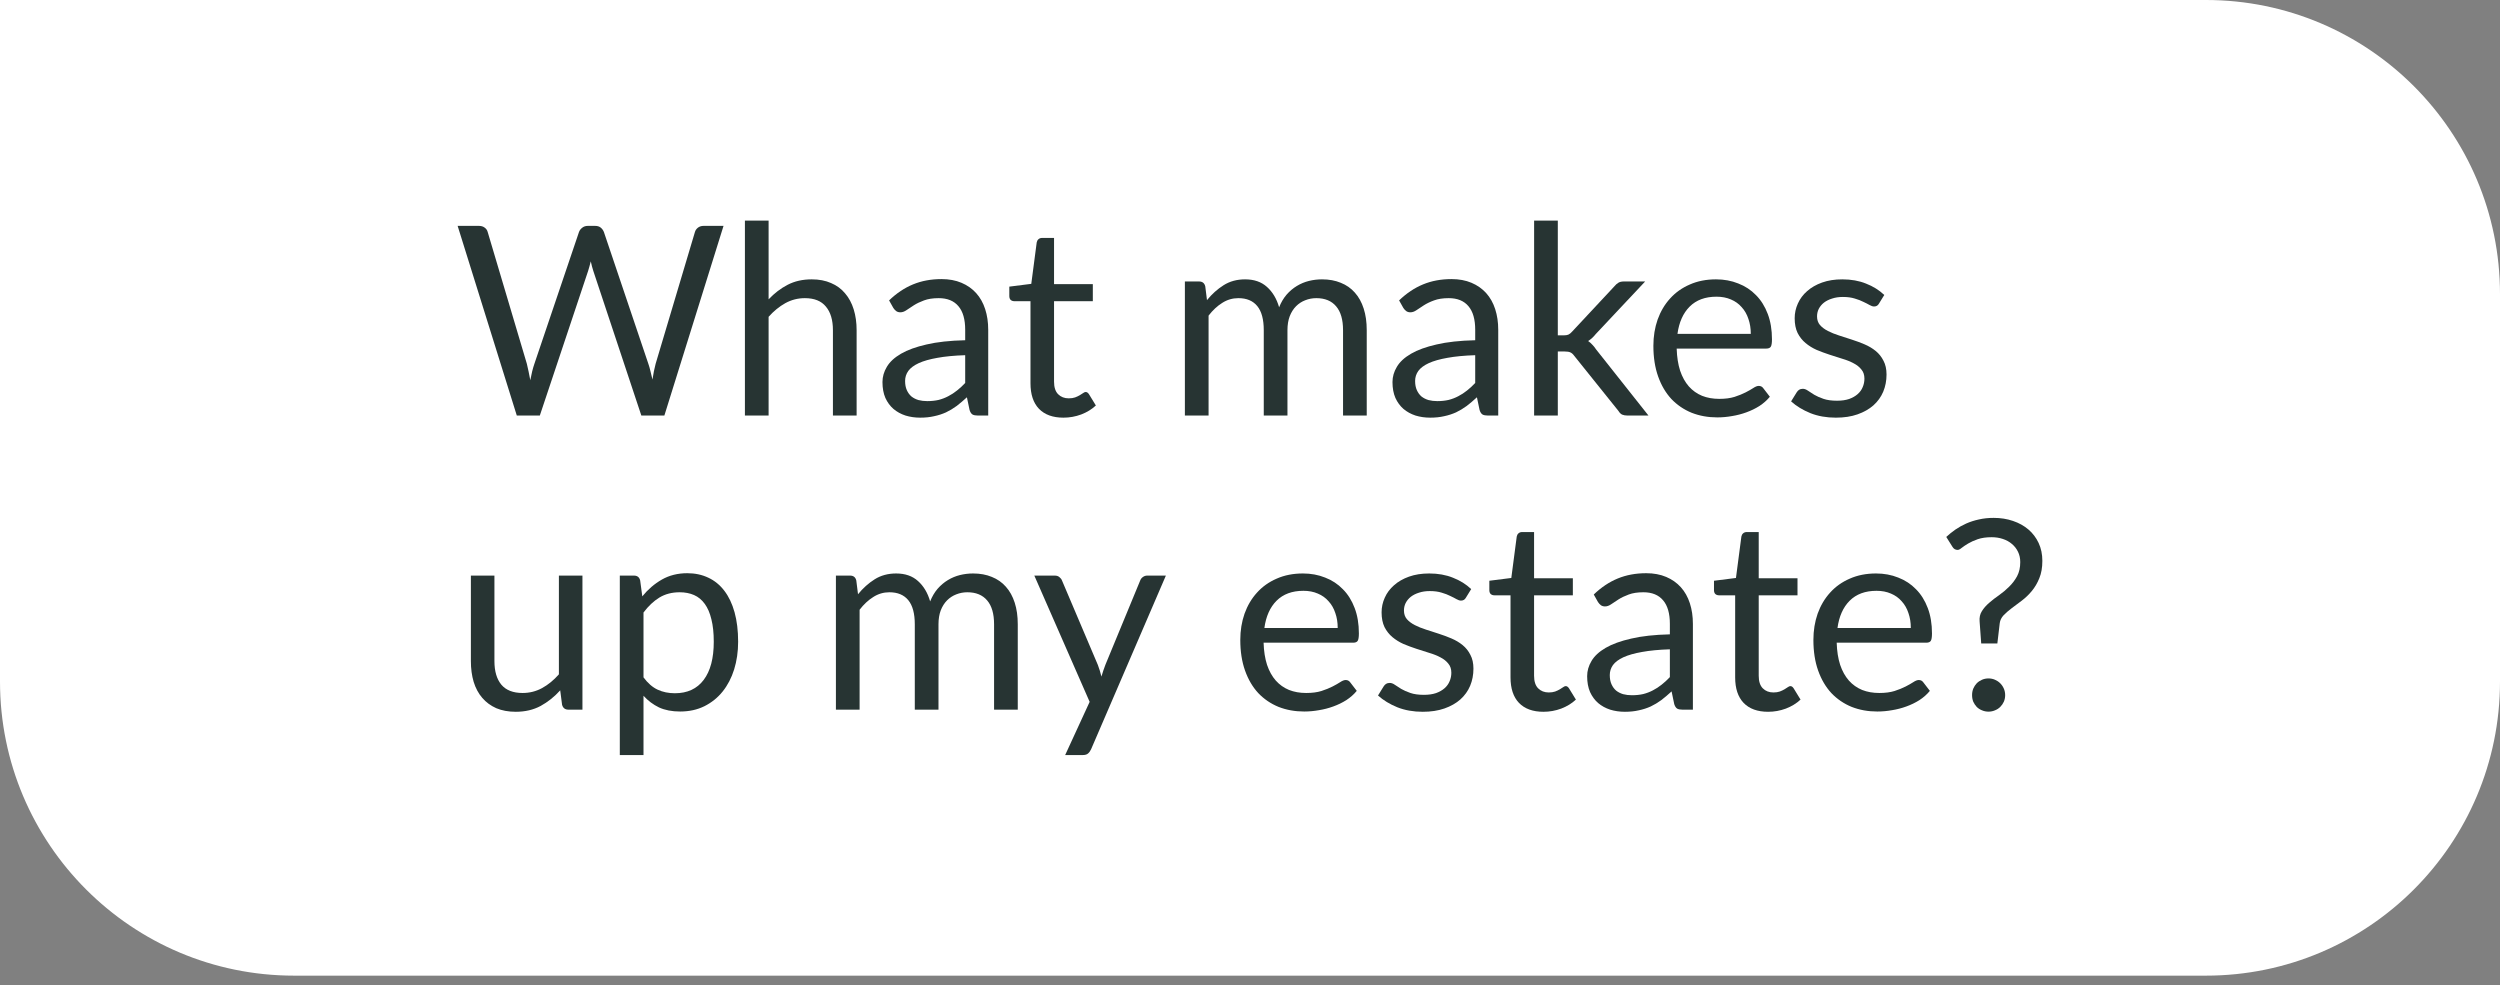<svg width="170" height="67" viewBox="0 0 170 67" fill="none" xmlns="http://www.w3.org/2000/svg">
<rect x="0" y="0" width="170" height="67" fill="#808080" stroke="none"/>
<g clip-path="url(#clip0_8852_7060)">
<path d="M170 46.344C170 57.39 161.046 66.344 150 66.344H20C8.954 66.344 0 57.39 0 46.344V0H150C161.046 0 170 8.955 170 20V46.344Z" fill="white"/>
<path d="M132.346 36.512C132.532 36.338 132.736 36.173 132.958 36.017C133.186 35.861 133.432 35.723 133.696 35.603C133.966 35.483 134.254 35.39 134.56 35.324C134.872 35.252 135.208 35.216 135.568 35.216C136.042 35.216 136.48 35.285 136.882 35.423C137.29 35.561 137.641 35.756 137.935 36.008C138.229 36.26 138.46 36.566 138.628 36.926C138.796 37.286 138.88 37.691 138.88 38.141C138.88 38.597 138.811 38.99 138.673 39.32C138.541 39.65 138.37 39.941 138.16 40.193C137.956 40.439 137.731 40.655 137.485 40.841C137.245 41.021 137.017 41.192 136.801 41.354C136.585 41.516 136.399 41.678 136.243 41.84C136.093 42.002 136.006 42.182 135.982 42.38L135.82 43.757H134.722L134.614 42.263C134.59 41.993 134.641 41.759 134.767 41.561C134.893 41.357 135.058 41.168 135.262 40.994C135.466 40.814 135.691 40.64 135.937 40.472C136.183 40.298 136.411 40.106 136.621 39.896C136.837 39.686 137.017 39.449 137.161 39.185C137.305 38.915 137.377 38.594 137.377 38.222C137.377 37.964 137.326 37.73 137.224 37.52C137.122 37.31 136.984 37.133 136.81 36.989C136.636 36.839 136.429 36.725 136.189 36.647C135.955 36.569 135.703 36.53 135.433 36.53C135.067 36.53 134.752 36.575 134.488 36.665C134.23 36.755 134.011 36.854 133.831 36.962C133.651 37.07 133.504 37.169 133.39 37.259C133.282 37.349 133.192 37.394 133.12 37.394C132.97 37.394 132.853 37.325 132.769 37.187L132.346 36.512ZM134.101 47.267C134.101 47.111 134.128 46.964 134.182 46.826C134.242 46.688 134.32 46.568 134.416 46.466C134.518 46.364 134.638 46.283 134.776 46.223C134.914 46.163 135.061 46.133 135.217 46.133C135.373 46.133 135.52 46.163 135.658 46.223C135.796 46.283 135.916 46.364 136.018 46.466C136.12 46.568 136.201 46.688 136.261 46.826C136.321 46.964 136.351 47.111 136.351 47.267C136.351 47.429 136.321 47.579 136.261 47.717C136.201 47.849 136.12 47.966 136.018 48.068C135.916 48.17 135.796 48.248 135.658 48.302C135.52 48.362 135.373 48.392 135.217 48.392C135.061 48.392 134.914 48.362 134.776 48.302C134.638 48.248 134.518 48.17 134.416 48.068C134.32 47.966 134.242 47.849 134.182 47.717C134.128 47.579 134.101 47.429 134.101 47.267Z" fill="#273433"/>
<path d="M129.935 42.704C129.935 42.332 129.881 41.993 129.773 41.687C129.671 41.375 129.518 41.108 129.314 40.886C129.116 40.658 128.873 40.484 128.585 40.364C128.297 40.238 127.97 40.175 127.604 40.175C126.836 40.175 126.227 40.4 125.777 40.85C125.333 41.294 125.057 41.912 124.949 42.704H129.935ZM131.231 46.979C131.033 47.219 130.796 47.429 130.52 47.609C130.244 47.783 129.947 47.927 129.629 48.041C129.317 48.155 128.993 48.239 128.657 48.293C128.321 48.353 127.988 48.383 127.658 48.383C127.028 48.383 126.446 48.278 125.912 48.068C125.384 47.852 124.925 47.54 124.535 47.132C124.151 46.718 123.851 46.208 123.635 45.602C123.419 44.996 123.311 44.3 123.311 43.514C123.311 42.878 123.407 42.284 123.599 41.732C123.797 41.18 124.079 40.703 124.445 40.301C124.811 39.893 125.258 39.575 125.786 39.347C126.314 39.113 126.908 38.996 127.568 38.996C128.114 38.996 128.618 39.089 129.08 39.275C129.548 39.455 129.95 39.719 130.286 40.067C130.628 40.409 130.895 40.835 131.087 41.345C131.279 41.849 131.375 42.425 131.375 43.073C131.375 43.325 131.348 43.493 131.294 43.577C131.24 43.661 131.138 43.703 130.988 43.703H124.895C124.913 44.279 124.991 44.78 125.129 45.206C125.273 45.632 125.471 45.989 125.723 46.277C125.975 46.559 126.275 46.772 126.623 46.916C126.971 47.054 127.361 47.123 127.793 47.123C128.195 47.123 128.54 47.078 128.828 46.988C129.122 46.892 129.374 46.79 129.584 46.682C129.794 46.574 129.968 46.475 130.106 46.385C130.25 46.289 130.373 46.241 130.475 46.241C130.607 46.241 130.709 46.292 130.781 46.394L131.231 46.979Z" fill="#273433"/>
<path d="M120.232 48.401C119.512 48.401 118.957 48.2 118.567 47.798C118.183 47.396 117.991 46.817 117.991 46.061V40.481H116.893C116.797 40.481 116.716 40.454 116.65 40.4C116.584 40.34 116.551 40.25 116.551 40.13V39.491L118.045 39.302L118.414 36.485C118.432 36.395 118.471 36.323 118.531 36.269C118.597 36.209 118.681 36.179 118.783 36.179H119.593V39.32H122.23V40.481H119.593V45.953C119.593 46.337 119.686 46.622 119.872 46.808C120.058 46.994 120.298 47.087 120.592 47.087C120.76 47.087 120.904 47.066 121.024 47.024C121.15 46.976 121.258 46.925 121.348 46.871C121.438 46.817 121.513 46.769 121.573 46.727C121.639 46.679 121.696 46.655 121.744 46.655C121.828 46.655 121.903 46.706 121.969 46.808L122.437 47.573C122.161 47.831 121.828 48.035 121.438 48.185C121.048 48.329 120.646 48.401 120.232 48.401Z" fill="#273433"/>
<path d="M113.551 44.153C112.813 44.177 112.183 44.237 111.661 44.333C111.145 44.423 110.722 44.543 110.392 44.693C110.068 44.843 109.831 45.02 109.681 45.224C109.537 45.428 109.465 45.656 109.465 45.908C109.465 46.148 109.504 46.355 109.582 46.529C109.66 46.703 109.765 46.847 109.897 46.961C110.035 47.069 110.194 47.15 110.374 47.204C110.56 47.252 110.758 47.276 110.968 47.276C111.25 47.276 111.508 47.249 111.742 47.195C111.976 47.135 112.195 47.051 112.399 46.943C112.609 46.835 112.807 46.706 112.993 46.556C113.185 46.406 113.371 46.235 113.551 46.043V44.153ZM108.376 40.427C108.88 39.941 109.423 39.578 110.005 39.338C110.587 39.098 111.232 38.978 111.94 38.978C112.45 38.978 112.903 39.062 113.299 39.23C113.695 39.398 114.028 39.632 114.298 39.932C114.568 40.232 114.772 40.595 114.91 41.021C115.048 41.447 115.117 41.915 115.117 42.425V48.257H114.406C114.25 48.257 114.13 48.233 114.046 48.185C113.962 48.131 113.896 48.029 113.848 47.879L113.668 47.015C113.428 47.237 113.194 47.435 112.966 47.609C112.738 47.777 112.498 47.921 112.246 48.041C111.994 48.155 111.724 48.242 111.436 48.302C111.154 48.368 110.839 48.401 110.491 48.401C110.137 48.401 109.804 48.353 109.492 48.257C109.18 48.155 108.907 48.005 108.673 47.807C108.445 47.609 108.262 47.36 108.124 47.06C107.992 46.754 107.926 46.394 107.926 45.98C107.926 45.62 108.025 45.275 108.223 44.945C108.421 44.609 108.742 44.312 109.186 44.054C109.63 43.796 110.209 43.586 110.923 43.424C111.637 43.256 112.513 43.16 113.551 43.136V42.425C113.551 41.717 113.398 41.183 113.092 40.823C112.786 40.457 112.339 40.274 111.751 40.274C111.355 40.274 111.022 40.325 110.752 40.427C110.488 40.523 110.257 40.634 110.059 40.76C109.867 40.88 109.699 40.991 109.555 41.093C109.417 41.189 109.279 41.237 109.141 41.237C109.033 41.237 108.94 41.21 108.862 41.156C108.784 41.096 108.718 41.024 108.664 40.94L108.376 40.427Z" fill="#273433"/>
<path d="M104.956 48.401C104.236 48.401 103.681 48.2 103.291 47.798C102.907 47.396 102.715 46.817 102.715 46.061V40.481H101.617C101.521 40.481 101.44 40.454 101.374 40.4C101.308 40.34 101.275 40.25 101.275 40.13V39.491L102.769 39.302L103.138 36.485C103.156 36.395 103.195 36.323 103.255 36.269C103.321 36.209 103.405 36.179 103.507 36.179H104.317V39.32H106.954V40.481H104.317V45.953C104.317 46.337 104.41 46.622 104.596 46.808C104.782 46.994 105.022 47.087 105.316 47.087C105.484 47.087 105.628 47.066 105.748 47.024C105.874 46.976 105.982 46.925 106.072 46.871C106.162 46.817 106.237 46.769 106.297 46.727C106.363 46.679 106.42 46.655 106.468 46.655C106.552 46.655 106.627 46.706 106.693 46.808L107.161 47.573C106.885 47.831 106.552 48.035 106.162 48.185C105.772 48.329 105.37 48.401 104.956 48.401Z" fill="#273433"/>
<path d="M99.681 40.643C99.609 40.775 99.498 40.841 99.348 40.841C99.258 40.841 99.156 40.808 99.042 40.742C98.928 40.676 98.787 40.604 98.619 40.526C98.457 40.442 98.262 40.367 98.034 40.301C97.806 40.229 97.536 40.193 97.224 40.193C96.954 40.193 96.711 40.229 96.495 40.301C96.279 40.367 96.093 40.46 95.937 40.58C95.787 40.7 95.67 40.841 95.586 41.003C95.508 41.159 95.469 41.33 95.469 41.516C95.469 41.75 95.535 41.945 95.667 42.101C95.805 42.257 95.985 42.392 96.207 42.506C96.429 42.62 96.681 42.722 96.963 42.812C97.245 42.896 97.533 42.989 97.827 43.091C98.127 43.187 98.418 43.295 98.7 43.415C98.982 43.535 99.234 43.685 99.456 43.865C99.678 44.045 99.855 44.267 99.987 44.531C100.125 44.789 100.194 45.101 100.194 45.467C100.194 45.887 100.119 46.277 99.969 46.637C99.819 46.991 99.597 47.3 99.303 47.564C99.009 47.822 98.649 48.026 98.223 48.176C97.797 48.326 97.305 48.401 96.747 48.401C96.111 48.401 95.535 48.299 95.019 48.095C94.503 47.885 94.065 47.618 93.705 47.294L94.083 46.682C94.131 46.604 94.188 46.544 94.254 46.502C94.32 46.46 94.404 46.439 94.506 46.439C94.614 46.439 94.728 46.481 94.848 46.565C94.968 46.649 95.112 46.742 95.28 46.844C95.454 46.946 95.664 47.039 95.91 47.123C96.156 47.207 96.462 47.249 96.828 47.249C97.14 47.249 97.413 47.21 97.647 47.132C97.881 47.048 98.076 46.937 98.232 46.799C98.388 46.661 98.502 46.502 98.574 46.322C98.652 46.142 98.691 45.95 98.691 45.746C98.691 45.494 98.622 45.287 98.484 45.125C98.352 44.957 98.175 44.816 97.953 44.702C97.731 44.582 97.476 44.48 97.188 44.396C96.906 44.306 96.615 44.213 96.315 44.117C96.021 44.021 95.73 43.913 95.442 43.793C95.16 43.667 94.908 43.511 94.686 43.325C94.464 43.139 94.284 42.911 94.146 42.641C94.014 42.365 93.948 42.032 93.948 41.642C93.948 41.294 94.02 40.961 94.164 40.643C94.308 40.319 94.518 40.037 94.794 39.797C95.07 39.551 95.409 39.356 95.811 39.212C96.213 39.068 96.672 38.996 97.188 38.996C97.788 38.996 98.325 39.092 98.799 39.284C99.279 39.47 99.693 39.728 100.041 40.058L99.681 40.643Z" fill="#273433"/>
<path d="M90.964 42.704C90.964 42.332 90.91 41.993 90.802 41.687C90.7 41.375 90.547 41.108 90.343 40.886C90.145 40.658 89.902 40.484 89.614 40.364C89.326 40.238 88.999 40.175 88.633 40.175C87.865 40.175 87.256 40.4 86.806 40.85C86.362 41.294 86.086 41.912 85.978 42.704H90.964ZM92.26 46.979C92.062 47.219 91.825 47.429 91.549 47.609C91.273 47.783 90.976 47.927 90.658 48.041C90.346 48.155 90.022 48.239 89.686 48.293C89.35 48.353 89.017 48.383 88.687 48.383C88.057 48.383 87.475 48.278 86.941 48.068C86.413 47.852 85.954 47.54 85.564 47.132C85.18 46.718 84.88 46.208 84.664 45.602C84.448 44.996 84.34 44.3 84.34 43.514C84.34 42.878 84.436 42.284 84.628 41.732C84.826 41.18 85.108 40.703 85.474 40.301C85.84 39.893 86.287 39.575 86.815 39.347C87.343 39.113 87.937 38.996 88.597 38.996C89.143 38.996 89.647 39.089 90.109 39.275C90.577 39.455 90.979 39.719 91.315 40.067C91.657 40.409 91.924 40.835 92.116 41.345C92.308 41.849 92.404 42.425 92.404 43.073C92.404 43.325 92.377 43.493 92.323 43.577C92.269 43.661 92.167 43.703 92.017 43.703H85.924C85.942 44.279 86.02 44.78 86.158 45.206C86.302 45.632 86.5 45.989 86.752 46.277C87.004 46.559 87.304 46.772 87.652 46.916C88 47.054 88.39 47.123 88.822 47.123C89.224 47.123 89.569 47.078 89.857 46.988C90.151 46.892 90.403 46.79 90.613 46.682C90.823 46.574 90.997 46.475 91.135 46.385C91.279 46.289 91.402 46.241 91.504 46.241C91.636 46.241 91.738 46.292 91.81 46.394L92.26 46.979Z" fill="#273433"/>
<path d="M79.28 39.14L74.195 50.948C74.141 51.068 74.072 51.164 73.988 51.236C73.91 51.308 73.787 51.344 73.619 51.344H72.431L74.096 47.726L70.334 39.14H71.72C71.858 39.14 71.966 39.176 72.044 39.248C72.128 39.314 72.185 39.389 72.215 39.473L74.654 45.215C74.75 45.467 74.831 45.731 74.897 46.007C74.981 45.725 75.071 45.458 75.167 45.206L77.534 39.473C77.57 39.377 77.63 39.299 77.714 39.239C77.804 39.173 77.903 39.14 78.011 39.14H79.28Z" fill="#273433"/>
<path d="M56.842 48.257V39.14H57.805C58.033 39.14 58.174 39.251 58.228 39.473L58.345 40.409C58.681 39.995 59.059 39.656 59.479 39.392C59.899 39.128 60.385 38.996 60.937 38.996C61.549 38.996 62.044 39.167 62.422 39.509C62.806 39.851 63.082 40.313 63.25 40.895C63.382 40.565 63.55 40.28 63.754 40.04C63.964 39.8 64.198 39.602 64.456 39.446C64.714 39.29 64.987 39.176 65.275 39.104C65.569 39.032 65.866 38.996 66.166 38.996C66.646 38.996 67.072 39.074 67.444 39.23C67.822 39.38 68.14 39.602 68.398 39.896C68.662 40.19 68.863 40.553 69.001 40.985C69.139 41.411 69.208 41.9 69.208 42.452V48.257H67.597V42.452C67.597 41.738 67.441 41.198 67.129 40.832C66.817 40.46 66.367 40.274 65.779 40.274C65.515 40.274 65.263 40.322 65.023 40.418C64.789 40.508 64.582 40.643 64.402 40.823C64.222 41.003 64.078 41.231 63.97 41.507C63.868 41.777 63.817 42.092 63.817 42.452V48.257H62.206V42.452C62.206 41.72 62.059 41.174 61.765 40.814C61.471 40.454 61.042 40.274 60.478 40.274C60.082 40.274 59.716 40.382 59.38 40.598C59.044 40.808 58.735 41.096 58.453 41.462V48.257H56.842Z" fill="#273433"/>
<path d="M43.758 46.061C44.051 46.457 44.373 46.736 44.721 46.898C45.069 47.06 45.459 47.141 45.891 47.141C46.742 47.141 47.397 46.838 47.852 46.232C48.309 45.626 48.536 44.762 48.536 43.64C48.536 43.046 48.483 42.536 48.374 42.11C48.273 41.684 48.123 41.336 47.925 41.066C47.727 40.79 47.483 40.589 47.196 40.463C46.907 40.337 46.581 40.274 46.215 40.274C45.693 40.274 45.233 40.394 44.837 40.634C44.447 40.874 44.087 41.213 43.758 41.651V46.061ZM43.676 40.553C44.06 40.079 44.505 39.698 45.008 39.41C45.513 39.122 46.089 38.978 46.736 38.978C47.264 38.978 47.742 39.08 48.167 39.284C48.593 39.482 48.956 39.779 49.257 40.175C49.556 40.565 49.788 41.051 49.95 41.633C50.111 42.215 50.193 42.884 50.193 43.64C50.193 44.312 50.102 44.939 49.922 45.521C49.742 46.097 49.481 46.598 49.139 47.024C48.803 47.444 48.389 47.777 47.898 48.023C47.411 48.263 46.862 48.383 46.251 48.383C45.693 48.383 45.212 48.29 44.81 48.104C44.414 47.912 44.063 47.648 43.758 47.312V51.344H42.147V39.14H43.109C43.337 39.14 43.478 39.251 43.532 39.473L43.676 40.553Z" fill="#273433"/>
<path d="M39.606 39.14V48.257H38.653C38.425 48.257 38.281 48.146 38.221 47.924L38.094 46.943C37.699 47.381 37.255 47.735 36.763 48.005C36.27 48.269 35.706 48.401 35.071 48.401C34.572 48.401 34.132 48.32 33.748 48.158C33.37 47.99 33.051 47.756 32.794 47.456C32.535 47.156 32.34 46.793 32.209 46.367C32.083 45.941 32.02 45.47 32.02 44.954V39.14H33.621V44.954C33.621 45.644 33.778 46.178 34.09 46.556C34.407 46.934 34.891 47.123 35.538 47.123C36.013 47.123 36.453 47.012 36.861 46.79C37.276 46.562 37.657 46.25 38.005 45.854V39.14H39.606Z" fill="#273433"/>
<path d="M127.771 20.643C127.699 20.775 127.588 20.841 127.438 20.841C127.348 20.841 127.246 20.808 127.132 20.742C127.018 20.676 126.877 20.604 126.709 20.526C126.547 20.442 126.352 20.367 126.124 20.301C125.896 20.229 125.626 20.193 125.314 20.193C125.044 20.193 124.801 20.229 124.585 20.301C124.369 20.367 124.183 20.46 124.027 20.58C123.877 20.7 123.76 20.841 123.676 21.003C123.598 21.159 123.559 21.33 123.559 21.516C123.559 21.75 123.625 21.945 123.757 22.101C123.895 22.257 124.075 22.392 124.297 22.506C124.519 22.62 124.771 22.722 125.053 22.812C125.335 22.896 125.623 22.989 125.917 23.091C126.217 23.187 126.508 23.295 126.79 23.415C127.072 23.535 127.324 23.685 127.546 23.865C127.768 24.045 127.945 24.267 128.077 24.531C128.215 24.789 128.284 25.101 128.284 25.467C128.284 25.887 128.209 26.277 128.059 26.637C127.909 26.991 127.687 27.3 127.393 27.564C127.099 27.822 126.739 28.026 126.313 28.176C125.887 28.326 125.395 28.401 124.837 28.401C124.201 28.401 123.625 28.299 123.109 28.095C122.593 27.885 122.155 27.618 121.795 27.294L122.173 26.682C122.221 26.604 122.278 26.544 122.344 26.502C122.41 26.46 122.494 26.439 122.596 26.439C122.704 26.439 122.818 26.481 122.938 26.565C123.058 26.649 123.202 26.742 123.37 26.844C123.544 26.946 123.754 27.039 124 27.123C124.246 27.207 124.552 27.249 124.918 27.249C125.23 27.249 125.503 27.21 125.737 27.132C125.971 27.048 126.166 26.937 126.322 26.799C126.478 26.661 126.592 26.502 126.664 26.322C126.742 26.142 126.781 25.95 126.781 25.746C126.781 25.494 126.712 25.287 126.574 25.125C126.442 24.957 126.265 24.816 126.043 24.702C125.821 24.582 125.566 24.48 125.278 24.396C124.996 24.306 124.705 24.213 124.405 24.117C124.111 24.021 123.82 23.913 123.532 23.793C123.25 23.667 122.998 23.511 122.776 23.325C122.554 23.139 122.374 22.911 122.236 22.641C122.104 22.365 122.038 22.032 122.038 21.642C122.038 21.294 122.11 20.961 122.254 20.643C122.398 20.319 122.608 20.037 122.884 19.797C123.16 19.551 123.499 19.356 123.901 19.212C124.303 19.068 124.762 18.996 125.278 18.996C125.878 18.996 126.415 19.092 126.889 19.284C127.369 19.47 127.783 19.728 128.131 20.058L127.771 20.643Z" fill="#273433"/>
<path d="M119.054 22.704C119.054 22.332 119 21.993 118.892 21.687C118.79 21.375 118.637 21.108 118.433 20.886C118.235 20.658 117.992 20.484 117.704 20.364C117.416 20.238 117.089 20.175 116.723 20.175C115.955 20.175 115.346 20.4 114.896 20.85C114.452 21.294 114.176 21.912 114.068 22.704H119.054ZM120.35 26.979C120.152 27.219 119.915 27.429 119.639 27.609C119.363 27.783 119.066 27.927 118.748 28.041C118.436 28.155 118.112 28.239 117.776 28.293C117.44 28.353 117.107 28.383 116.777 28.383C116.147 28.383 115.565 28.278 115.031 28.068C114.503 27.852 114.044 27.54 113.654 27.132C113.27 26.718 112.97 26.208 112.754 25.602C112.538 24.996 112.43 24.3 112.43 23.514C112.43 22.878 112.526 22.284 112.718 21.732C112.916 21.18 113.198 20.703 113.564 20.301C113.93 19.893 114.377 19.575 114.905 19.347C115.433 19.113 116.027 18.996 116.687 18.996C117.233 18.996 117.737 19.089 118.199 19.275C118.667 19.455 119.069 19.719 119.405 20.067C119.747 20.409 120.014 20.835 120.206 21.345C120.398 21.849 120.494 22.425 120.494 23.073C120.494 23.325 120.467 23.493 120.413 23.577C120.359 23.661 120.257 23.703 120.107 23.703H114.014C114.032 24.279 114.11 24.78 114.248 25.206C114.392 25.632 114.59 25.989 114.842 26.277C115.094 26.559 115.394 26.772 115.742 26.916C116.09 27.054 116.48 27.123 116.912 27.123C117.314 27.123 117.659 27.078 117.947 26.988C118.241 26.892 118.493 26.79 118.703 26.682C118.913 26.574 119.087 26.475 119.225 26.385C119.369 26.289 119.492 26.241 119.594 26.241C119.726 26.241 119.828 26.292 119.9 26.394L120.35 26.979Z" fill="#273433"/>
<path d="M105.931 15V22.803H106.345C106.465 22.803 106.564 22.788 106.642 22.758C106.726 22.722 106.813 22.653 106.903 22.551L109.783 19.464C109.867 19.362 109.954 19.284 110.044 19.23C110.14 19.17 110.266 19.14 110.422 19.14H111.871L108.514 22.713C108.352 22.917 108.178 23.076 107.992 23.19C108.1 23.262 108.196 23.346 108.28 23.442C108.37 23.532 108.454 23.637 108.532 23.757L112.096 28.257H110.665C110.527 28.257 110.407 28.236 110.305 28.194C110.209 28.146 110.125 28.062 110.053 27.942L107.056 24.207C106.966 24.081 106.876 24 106.786 23.964C106.702 23.922 106.57 23.901 106.39 23.901H105.931V28.257H104.32V15H105.931Z" fill="#273433"/>
<path d="M100.314 24.153C99.576 24.177 98.947 24.237 98.424 24.333C97.909 24.423 97.486 24.543 97.156 24.693C96.832 24.843 96.594 25.02 96.445 25.224C96.3 25.428 96.228 25.656 96.228 25.908C96.228 26.148 96.267 26.355 96.346 26.529C96.424 26.703 96.528 26.847 96.66 26.961C96.799 27.069 96.957 27.15 97.138 27.204C97.323 27.252 97.522 27.276 97.731 27.276C98.013 27.276 98.272 27.249 98.505 27.195C98.74 27.135 98.959 27.051 99.162 26.943C99.373 26.835 99.57 26.706 99.757 26.556C99.948 26.406 100.134 26.235 100.314 26.043V24.153ZM95.139 20.427C95.644 19.941 96.186 19.578 96.769 19.338C97.35 19.098 97.996 18.978 98.704 18.978C99.213 18.978 99.666 19.062 100.062 19.23C100.458 19.398 100.791 19.632 101.061 19.932C101.331 20.232 101.535 20.595 101.673 21.021C101.811 21.447 101.88 21.915 101.88 22.425V28.257H101.169C101.013 28.257 100.893 28.233 100.809 28.185C100.725 28.131 100.659 28.029 100.611 27.879L100.431 27.015C100.191 27.237 99.957 27.435 99.73 27.609C99.501 27.777 99.261 27.921 99.01 28.041C98.757 28.155 98.487 28.242 98.2 28.302C97.918 28.368 97.603 28.401 97.254 28.401C96.9 28.401 96.567 28.353 96.255 28.257C95.944 28.155 95.671 28.005 95.436 27.807C95.209 27.609 95.025 27.36 94.888 27.06C94.755 26.754 94.689 26.394 94.689 25.98C94.689 25.62 94.788 25.275 94.987 24.945C95.184 24.609 95.505 24.312 95.95 24.054C96.394 23.796 96.972 23.586 97.686 23.424C98.4 23.256 99.276 23.16 100.314 23.136V22.425C100.314 21.717 100.161 21.183 99.856 20.823C99.549 20.457 99.103 20.274 98.514 20.274C98.118 20.274 97.785 20.325 97.516 20.427C97.251 20.523 97.02 20.634 96.823 20.76C96.63 20.88 96.463 20.991 96.319 21.093C96.18 21.189 96.043 21.237 95.904 21.237C95.796 21.237 95.704 21.21 95.626 21.156C95.547 21.096 95.481 21.024 95.427 20.94L95.139 20.427Z" fill="#273433"/>
<path d="M80.572 28.257V19.14H81.535C81.763 19.14 81.904 19.251 81.958 19.473L82.075 20.409C82.411 19.995 82.789 19.656 83.209 19.392C83.629 19.128 84.115 18.996 84.667 18.996C85.279 18.996 85.774 19.167 86.152 19.509C86.536 19.851 86.812 20.313 86.98 20.895C87.112 20.565 87.28 20.28 87.484 20.04C87.694 19.8 87.928 19.602 88.186 19.446C88.444 19.29 88.717 19.176 89.005 19.104C89.299 19.032 89.596 18.996 89.896 18.996C90.376 18.996 90.802 19.074 91.174 19.23C91.552 19.38 91.87 19.602 92.128 19.896C92.392 20.19 92.593 20.553 92.731 20.985C92.869 21.411 92.938 21.9 92.938 22.452V28.257H91.327V22.452C91.327 21.738 91.171 21.198 90.859 20.832C90.547 20.46 90.097 20.274 89.509 20.274C89.245 20.274 88.993 20.322 88.753 20.418C88.519 20.508 88.312 20.643 88.132 20.823C87.952 21.003 87.808 21.231 87.7 21.507C87.598 21.777 87.547 22.092 87.547 22.452V28.257H85.936V22.452C85.936 21.72 85.789 21.174 85.495 20.814C85.201 20.454 84.772 20.274 84.208 20.274C83.812 20.274 83.446 20.382 83.11 20.598C82.774 20.808 82.465 21.096 82.183 21.462V28.257H80.572Z" fill="#273433"/>
<path d="M72.314 28.401C71.594 28.401 71.039 28.2 70.649 27.798C70.265 27.396 70.073 26.817 70.073 26.061V20.481H68.975C68.879 20.481 68.798 20.454 68.732 20.4C68.666 20.34 68.633 20.25 68.633 20.13V19.491L70.127 19.302L70.496 16.485C70.514 16.395 70.553 16.323 70.613 16.269C70.679 16.209 70.763 16.179 70.865 16.179H71.675V19.32H74.312V20.481H71.675V25.953C71.675 26.337 71.768 26.622 71.954 26.808C72.14 26.994 72.38 27.087 72.674 27.087C72.842 27.087 72.986 27.066 73.106 27.024C73.232 26.976 73.34 26.925 73.43 26.871C73.52 26.817 73.595 26.769 73.655 26.727C73.721 26.679 73.778 26.655 73.826 26.655C73.91 26.655 73.985 26.706 74.051 26.808L74.519 27.573C74.243 27.831 73.91 28.035 73.52 28.185C73.13 28.329 72.728 28.401 72.314 28.401Z" fill="#273433"/>
<path d="M65.633 24.153C64.895 24.177 64.265 24.237 63.743 24.333C63.227 24.423 62.804 24.543 62.474 24.693C62.15 24.843 61.913 25.02 61.763 25.224C61.619 25.428 61.547 25.656 61.547 25.908C61.547 26.148 61.586 26.355 61.664 26.529C61.742 26.703 61.847 26.847 61.979 26.961C62.117 27.069 62.276 27.15 62.456 27.204C62.642 27.252 62.84 27.276 63.05 27.276C63.332 27.276 63.59 27.249 63.824 27.195C64.058 27.135 64.277 27.051 64.481 26.943C64.691 26.835 64.889 26.706 65.075 26.556C65.267 26.406 65.453 26.235 65.633 26.043V24.153ZM60.458 20.427C60.962 19.941 61.505 19.578 62.087 19.338C62.669 19.098 63.314 18.978 64.022 18.978C64.532 18.978 64.985 19.062 65.381 19.23C65.777 19.398 66.11 19.632 66.38 19.932C66.65 20.232 66.854 20.595 66.992 21.021C67.13 21.447 67.199 21.915 67.199 22.425V28.257H66.488C66.332 28.257 66.212 28.233 66.128 28.185C66.044 28.131 65.978 28.029 65.93 27.879L65.75 27.015C65.51 27.237 65.276 27.435 65.048 27.609C64.82 27.777 64.58 27.921 64.328 28.041C64.076 28.155 63.806 28.242 63.518 28.302C63.236 28.368 62.921 28.401 62.573 28.401C62.219 28.401 61.886 28.353 61.574 28.257C61.262 28.155 60.989 28.005 60.755 27.807C60.527 27.609 60.344 27.36 60.206 27.06C60.074 26.754 60.008 26.394 60.008 25.98C60.008 25.62 60.107 25.275 60.305 24.945C60.503 24.609 60.824 24.312 61.268 24.054C61.712 23.796 62.291 23.586 63.005 23.424C63.719 23.256 64.595 23.16 65.633 23.136V22.425C65.633 21.717 65.48 21.183 65.174 20.823C64.868 20.457 64.421 20.274 63.833 20.274C63.437 20.274 63.104 20.325 62.834 20.427C62.57 20.523 62.339 20.634 62.141 20.76C61.949 20.88 61.781 20.991 61.637 21.093C61.499 21.189 61.361 21.237 61.223 21.237C61.115 21.237 61.022 21.21 60.944 21.156C60.866 21.096 60.8 21.024 60.746 20.94L60.458 20.427Z" fill="#273433"/>
<path d="M52.265 20.355C52.655 19.941 53.087 19.611 53.561 19.365C54.035 19.119 54.581 18.996 55.199 18.996C55.697 18.996 56.135 19.08 56.513 19.248C56.897 19.41 57.215 19.644 57.467 19.95C57.725 20.25 57.92 20.613 58.052 21.039C58.184 21.465 58.25 21.936 58.25 22.452V28.257H56.639V22.452C56.639 21.762 56.48 21.228 56.162 20.85C55.85 20.466 55.373 20.274 54.731 20.274C54.257 20.274 53.813 20.388 53.399 20.616C52.991 20.844 52.613 21.153 52.265 21.543V28.257H50.654V15H52.265V20.355Z" fill="#273433"/>
<path d="M49.2 15.36L45.177 28.257H43.611L40.344 18.42C40.314 18.324 40.284 18.222 40.254 18.114C40.23 18.006 40.203 17.892 40.173 17.772C40.143 17.892 40.113 18.006 40.083 18.114C40.053 18.222 40.023 18.324 39.993 18.42L36.708 28.257H35.142L31.119 15.36H32.568C32.724 15.36 32.853 15.399 32.955 15.477C33.063 15.555 33.132 15.654 33.162 15.774L35.826 24.738C35.868 24.9 35.907 25.074 35.943 25.26C35.985 25.446 36.024 25.644 36.06 25.854C36.102 25.644 36.144 25.446 36.186 25.26C36.234 25.068 36.285 24.894 36.339 24.738L39.372 15.774C39.408 15.672 39.477 15.579 39.579 15.495C39.687 15.405 39.816 15.36 39.966 15.36H40.47C40.626 15.36 40.752 15.399 40.848 15.477C40.944 15.555 41.016 15.654 41.064 15.774L44.088 24.738C44.142 24.894 44.19 25.062 44.232 25.242C44.28 25.422 44.325 25.611 44.367 25.809C44.397 25.611 44.43 25.422 44.466 25.242C44.502 25.062 44.541 24.894 44.583 24.738L47.256 15.774C47.286 15.666 47.352 15.57 47.454 15.486C47.562 15.402 47.691 15.36 47.841 15.36H49.2Z" fill="#273433"/>
</g>
<defs>
<clipPath id="clip0_8852_7060">
<rect width="170" height="66.344" fill="white"/>
</clipPath>
</defs>
</svg>
